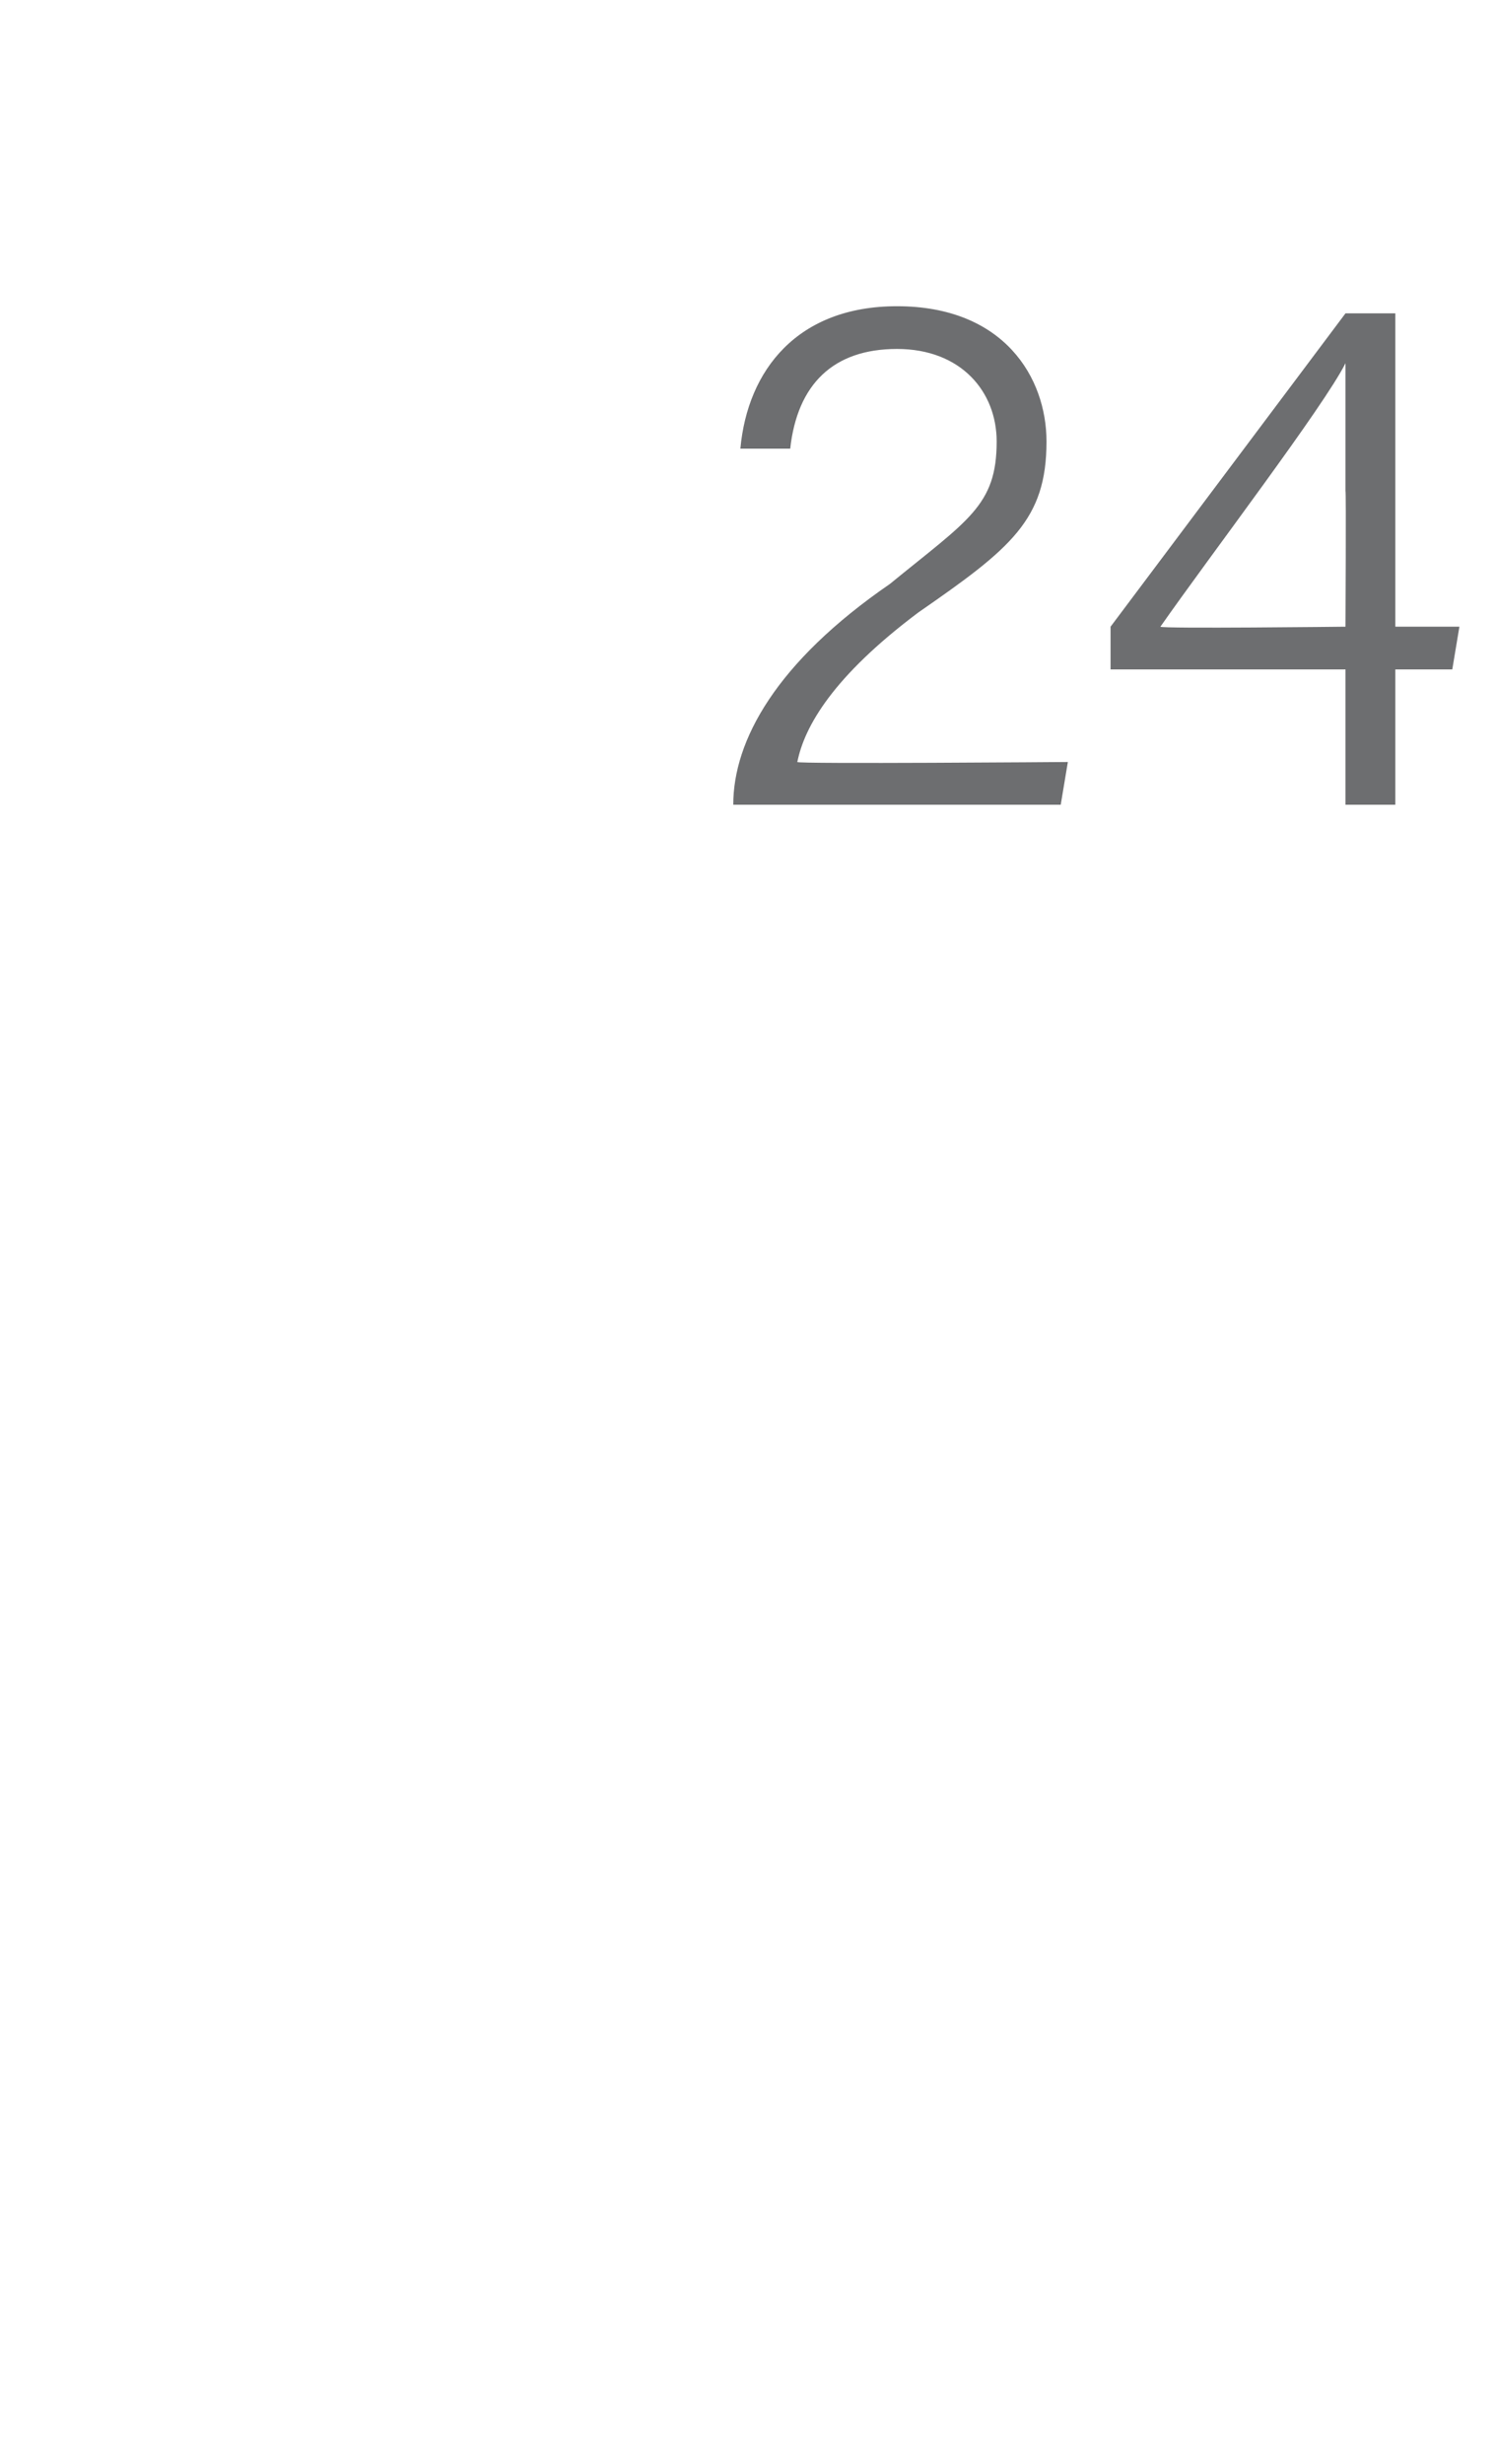 <?xml version="1.0" standalone="no"?><!DOCTYPE svg PUBLIC "-//W3C//DTD SVG 1.1//EN" "http://www.w3.org/Graphics/SVG/1.1/DTD/svg11.dtd"><svg xmlns="http://www.w3.org/2000/svg" version="1.1" width="21px" height="34.6px" viewBox="0 -4 21 34.6" style="top:-4px">  <desc>24</desc>  <defs/>  <g id="Polygon12817">    <path d="M 10.3 7.3 C 10.3 7.3 10.35 7.29 10.3 7.3 C 10.3 6.4 10.9 5.3 12.5 4.2 C 13.6 3.3 14 3.1 14 2.2 C 14 1.5 13.5 0.9 12.6 0.9 C 11.7 0.9 11.2 1.4 11.1 2.3 C 11.1 2.3 10.4 2.3 10.4 2.3 C 10.5 1.2 11.2 0.3 12.6 0.3 C 14.1 0.3 14.7 1.3 14.7 2.2 C 14.7 3.3 14.2 3.7 12.9 4.6 C 11.7 5.5 11.3 6.2 11.2 6.7 C 11.17 6.73 15 6.7 15 6.7 L 14.9 7.3 L 10.3 7.3 Z M 18.9 7.3 L 18.9 5.4 L 15.6 5.4 L 15.6 4.8 L 18.9 0.4 L 19.6 0.4 L 19.6 4.8 L 20.5 4.8 L 20.4 5.4 L 19.6 5.4 L 19.6 7.3 L 18.9 7.3 Z M 18.9 2.9 C 18.9 2.4 18.9 1.5 18.9 1.1 C 18.6 1.7 17 3.8 16.3 4.8 C 16.3 4.83 18.9 4.8 18.9 4.8 C 18.9 4.8 18.91 2.86 18.9 2.9 Z " stroke="none" fill="#6d6e70"/>  </g></svg>